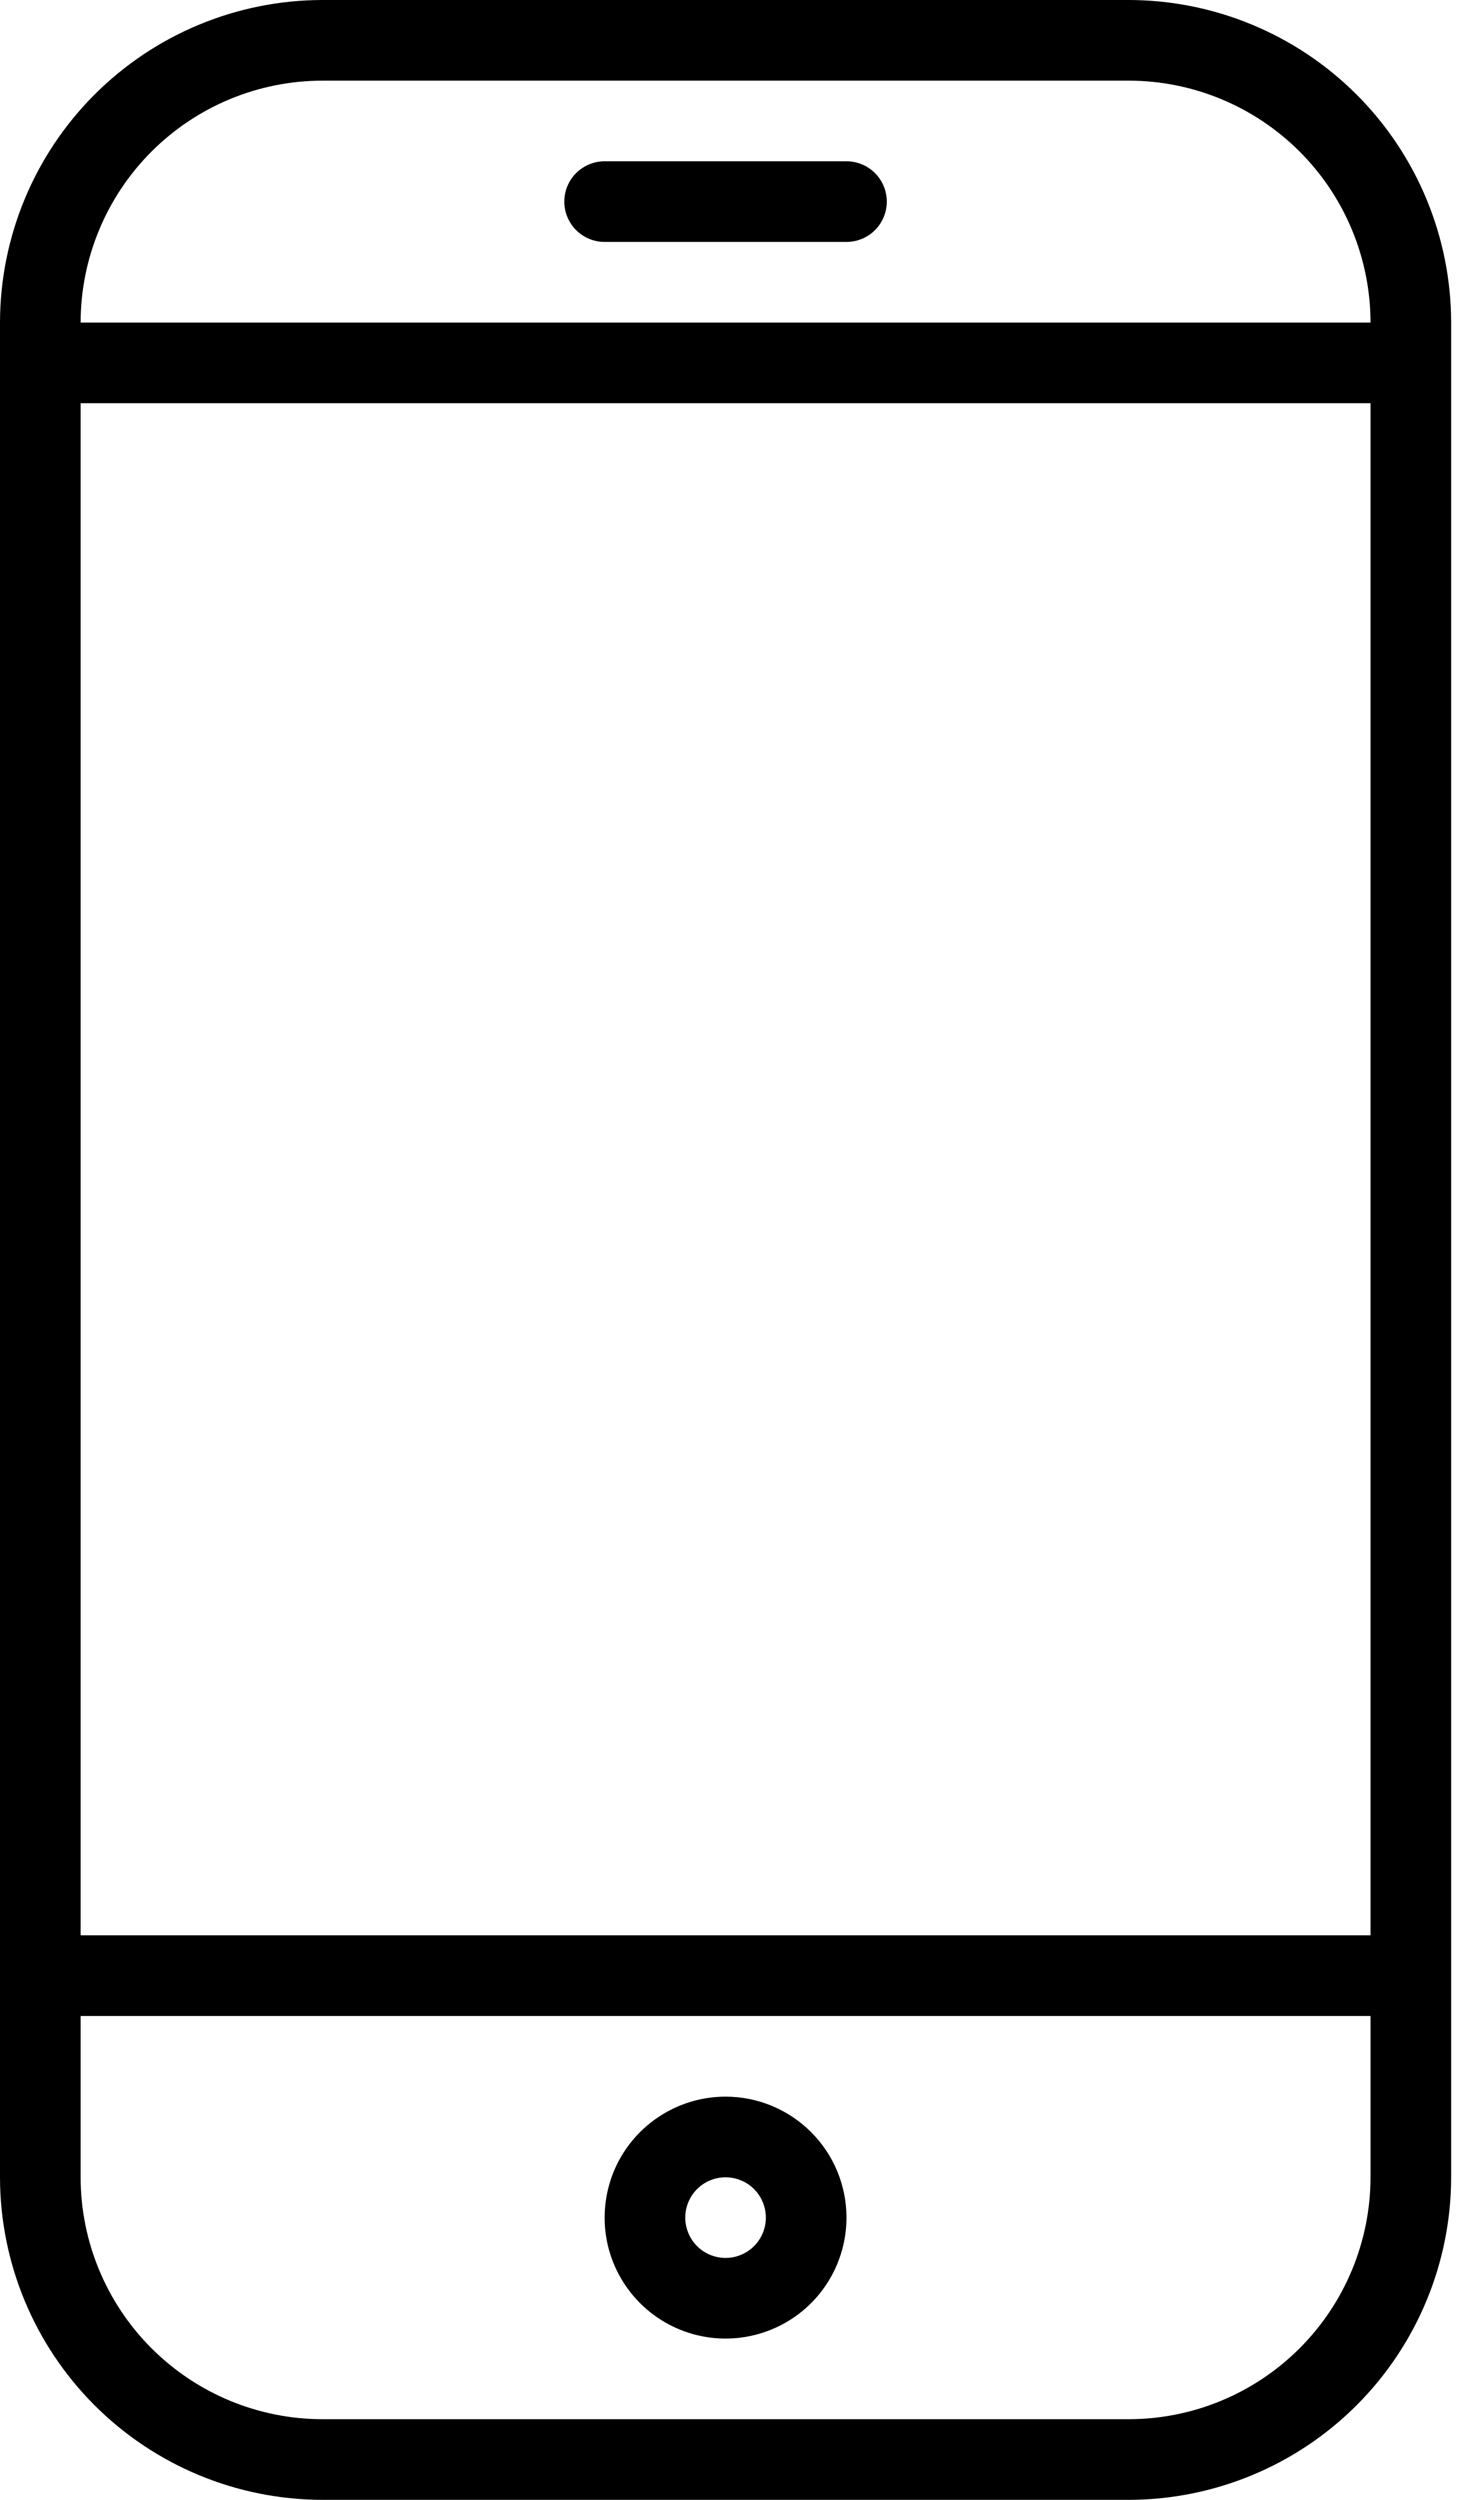 <svg width="32" height="54" viewBox="0 0 32 54" fill="none" xmlns="http://www.w3.org/2000/svg">
<path d="M24.387 0H6.968C5.12 0.002 3.349 0.737 2.043 2.043C0.737 3.349 0.002 5.12 0 6.968V47.032C0.002 48.88 0.737 50.651 2.043 51.957C3.349 53.263 5.12 53.998 6.968 54H24.387C26.234 53.998 28.006 53.263 29.312 51.957C30.618 50.651 31.353 48.88 31.355 47.032V6.968C31.353 5.12 30.618 3.349 29.312 2.043C28.006 0.737 26.234 0.002 24.387 0ZM1.742 8.71H29.613V41.806H1.742V8.71ZM6.968 1.742H24.387C25.773 1.743 27.101 2.294 28.081 3.274C29.061 4.254 29.611 5.582 29.613 6.968H1.742C1.743 5.582 2.294 4.254 3.274 3.274C4.254 2.294 5.582 1.743 6.968 1.742ZM24.387 52.258H6.968C5.582 52.257 4.254 51.706 3.274 50.726C2.294 49.746 1.743 48.418 1.742 47.032V43.548H29.613V47.032C29.611 48.418 29.061 49.746 28.081 50.726C27.101 51.706 25.773 52.257 24.387 52.258Z" fill="black"/>
<path d="M15.677 45.29C15.16 45.29 14.655 45.444 14.226 45.731C13.796 46.018 13.461 46.426 13.263 46.903C13.066 47.381 13.014 47.906 13.114 48.413C13.215 48.92 13.464 49.385 13.83 49.751C14.195 50.116 14.661 50.365 15.168 50.466C15.674 50.567 16.2 50.515 16.677 50.317C17.155 50.12 17.563 49.785 17.85 49.355C18.137 48.925 18.29 48.42 18.29 47.903C18.29 47.21 18.015 46.546 17.525 46.056C17.035 45.566 16.37 45.29 15.677 45.29ZM15.677 48.774C15.505 48.774 15.337 48.723 15.193 48.627C15.05 48.532 14.938 48.396 14.873 48.236C14.807 48.077 14.789 47.902 14.823 47.733C14.857 47.564 14.94 47.409 15.061 47.287C15.183 47.166 15.338 47.083 15.507 47.049C15.676 47.015 15.851 47.033 16.011 47.099C16.17 47.164 16.306 47.276 16.401 47.419C16.497 47.563 16.548 47.731 16.548 47.903C16.548 48.134 16.456 48.356 16.293 48.519C16.13 48.682 15.908 48.774 15.677 48.774ZM18.29 3.484H13.064C12.833 3.484 12.612 3.576 12.448 3.739C12.285 3.902 12.193 4.124 12.193 4.355C12.193 4.586 12.285 4.807 12.448 4.971C12.612 5.134 12.833 5.226 13.064 5.226H18.29C18.521 5.226 18.743 5.134 18.906 4.971C19.069 4.807 19.161 4.586 19.161 4.355C19.161 4.124 19.069 3.902 18.906 3.739C18.743 3.576 18.521 3.484 18.29 3.484Z" fill="black"/>
</svg>
